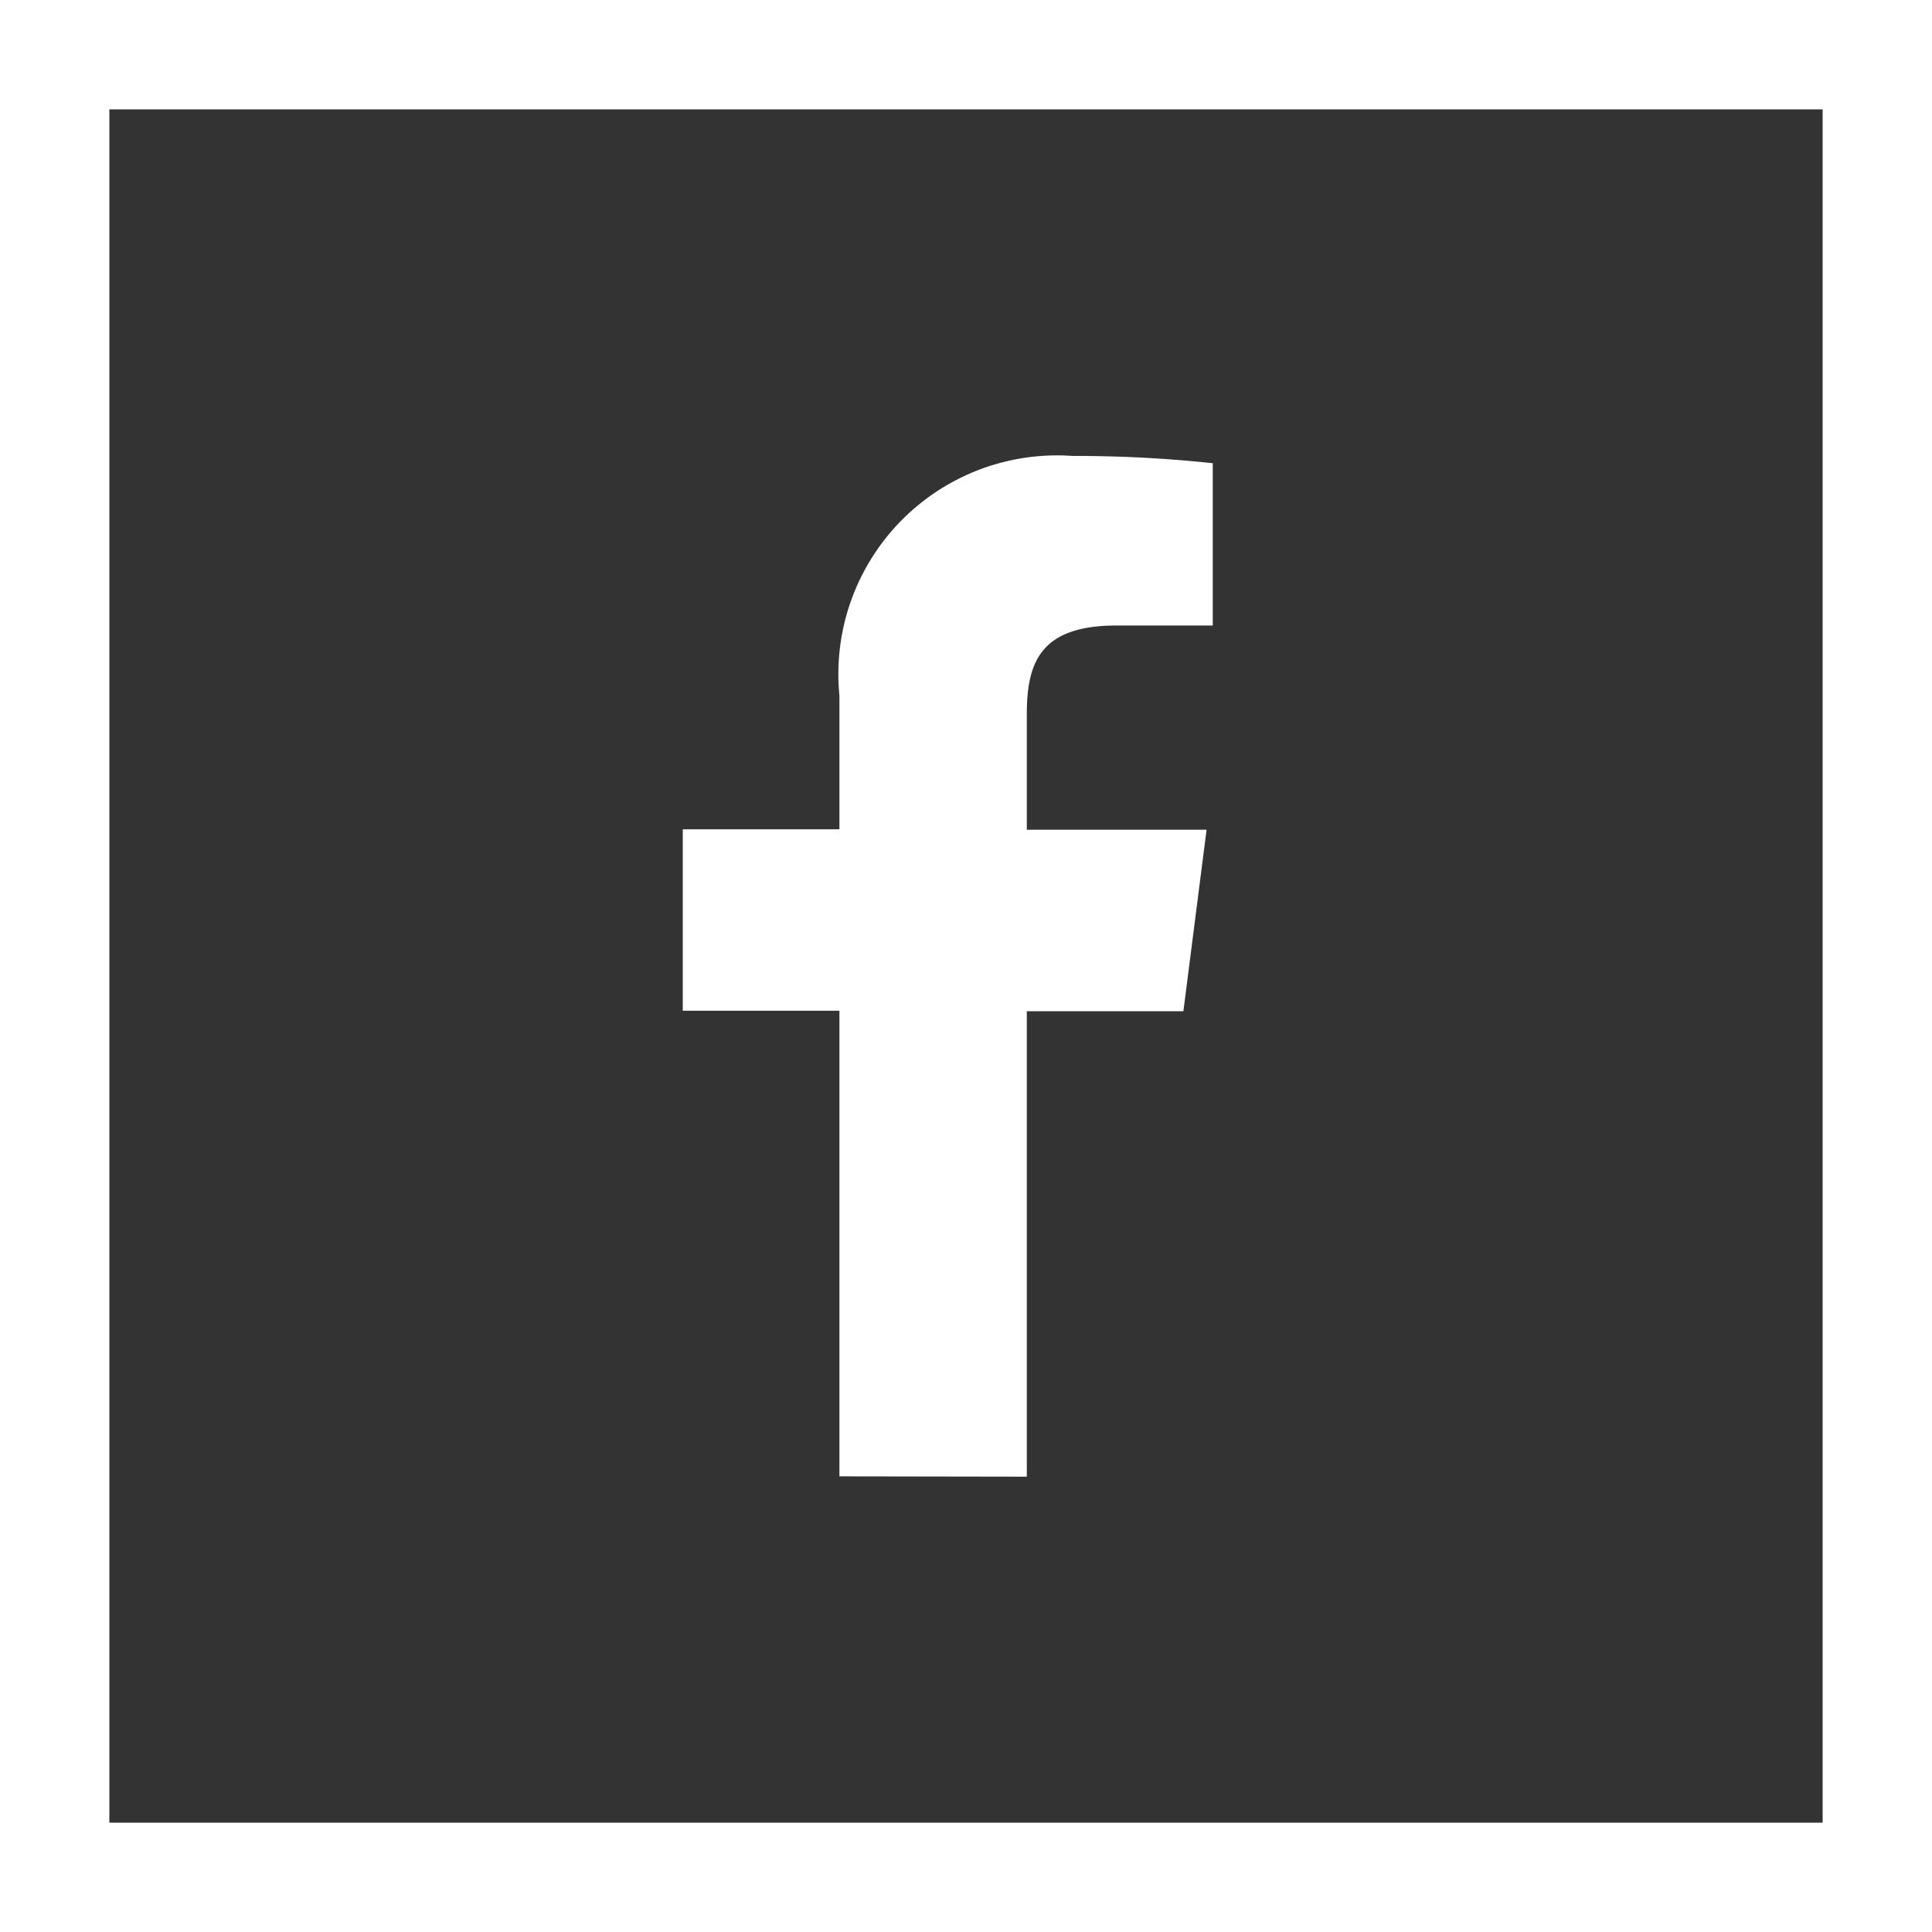 <svg xmlns="http://www.w3.org/2000/svg" width="25" height="25" viewBox="0 0 25 25">
  <rect x="0" y="0" width="25" height="25" fill="#333333" stroke="none"/>
  <g id="Social_Icons_-_ALL_Facebook_square" data-name="Social Icons - ALL_Facebook square" transform="translate(-2.75 -2.75)">
    <path id="Path_103" data-name="Path 103" d="M13.612,21.854V15.829H11.585V13.481h2.027V11.75a2.83,2.83,0,0,1,3.02-3.1,16.637,16.637,0,0,1,1.811.094v2.1H17.2c-.975,0-1.163.463-1.163,1.143v1.5h2.326l-.3,2.348H16.037v6.023ZM27.75,2.75h-25v25h25ZM4.165,4.165h22.17v22.17H4.165Z" transform="translate(0 0)" fill="#fff"/>
  </g>
</svg>

